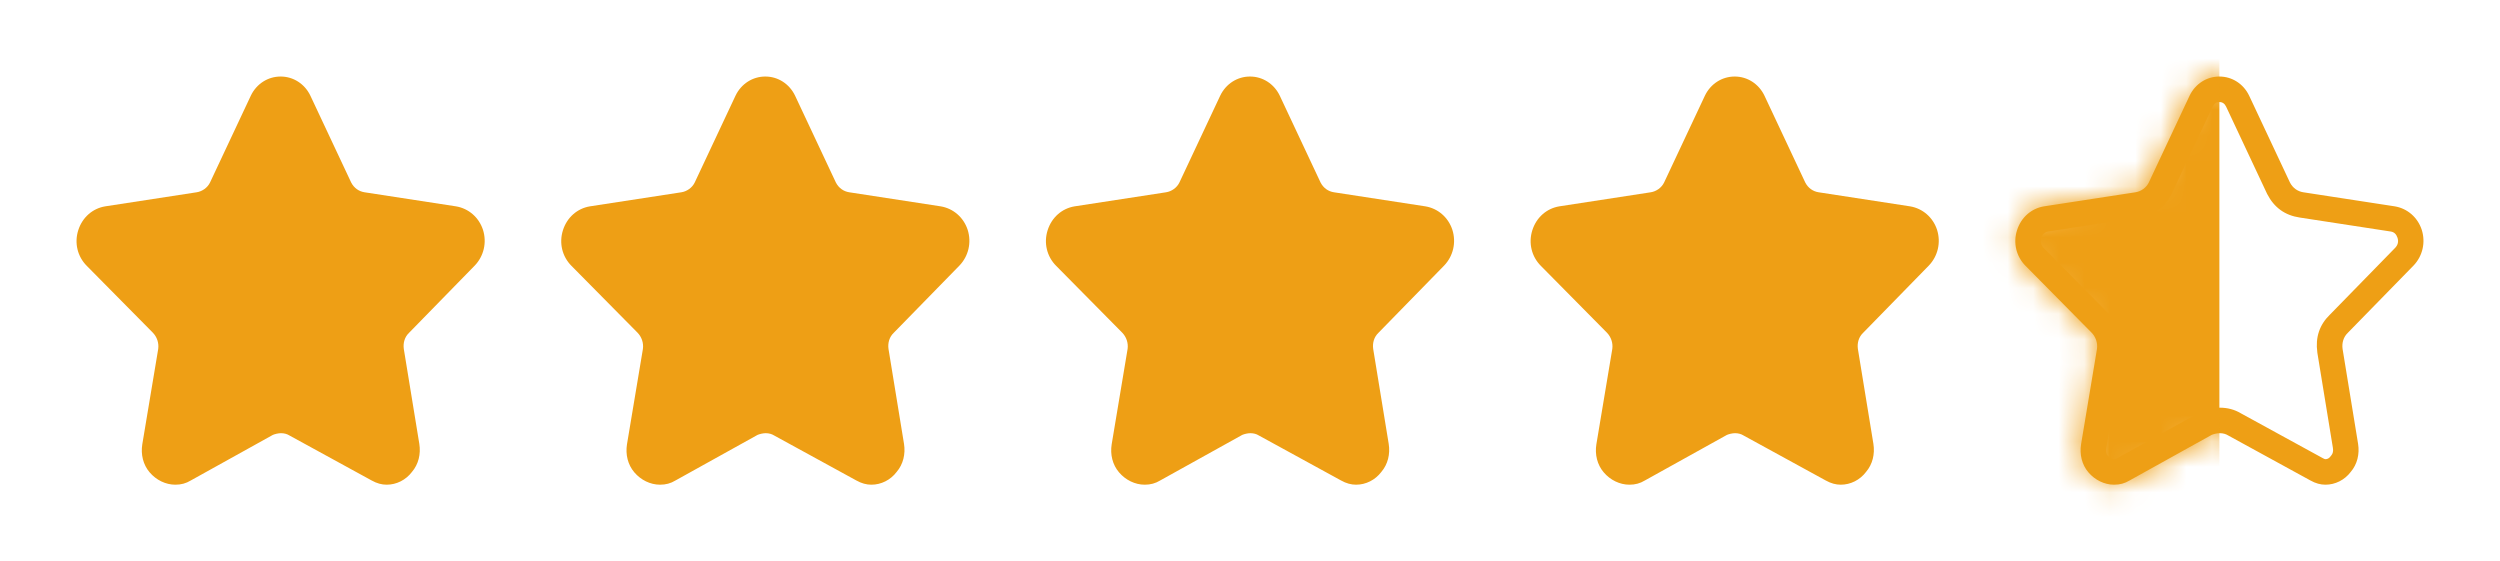<svg xmlns="http://www.w3.org/2000/svg" xmlns:xlink="http://www.w3.org/1999/xlink" fill="none" version="1.1" width="98" height="22" viewBox="0 0 98 22"><defs><clipPath id="master_svg0_49_3843"><rect x="0" y="0" width="98" height="22" rx="0"/></clipPath><mask id="master_svg1_49_4003" style="mask-type:alpha" maskUnits="userSpaceOnUse"><g><path d="M91.158,19C90.966,19,90.774,18.95,90.566,18.833L87.336,17.065C87.256,17.015,87.144,16.981,87.016,16.981C86.904,16.981,86.776,17.015,86.696,17.048L83.482,18.833C83.29,18.95,83.098,19,82.874,19C82.49,19,82.122,18.816,81.866,18.516C81.61,18.216,81.514,17.816,81.578,17.415L82.202,13.678C82.234,13.444,82.154,13.211,81.994,13.044L79.404,10.424C79.036,10.057,78.908,9.523,79.068,9.023C79.228,8.522,79.627,8.172,80.123,8.089L83.705,7.538C83.929,7.505,84.137,7.355,84.233,7.154L85.832,3.751C86.056,3.284,86.504,3,87,3C87.496,3,87.943,3.284,88.167,3.751L89.766,7.154C89.878,7.371,90.07,7.505,90.294,7.538L93.876,8.089C94.372,8.172,94.772,8.522,94.932,9.006C95.092,9.507,94.964,10.041,94.612,10.408L92.037,13.044C91.861,13.211,91.797,13.444,91.829,13.678L92.437,17.398C92.501,17.799,92.405,18.199,92.149,18.499C91.909,18.816,91.542,19,91.158,19Z" fill="#FFFFFF" fill-opacity="1"/></g></mask></defs><g clip-path="url(#master_svg0_49_3843)"><g><path d="M15.158,19C14.966,19,14.774,18.95,14.566,18.833L11.336,17.065C11.256,17.015,11.144,16.981,11.016,16.981C10.904,16.981,10.776,17.015,10.696,17.048L7.482,18.833C7.29,18.95,7.098,19,6.874,19C6.49,19,6.122,18.816,5.866,18.516C5.61,18.216,5.514,17.816,5.578,17.415L6.202,13.678C6.234,13.444,6.154,13.211,5.994,13.044L3.404,10.424C3.036,10.057,2.908,9.523,3.068,9.023C3.228,8.522,3.627,8.172,4.123,8.089L7.705,7.538C7.929,7.505,8.137,7.355,8.233,7.154L9.832,3.751C10.056,3.284,10.504,3,11,3C11.496,3,11.943,3.284,12.167,3.751L13.766,7.154C13.878,7.371,14.07,7.505,14.294,7.538L17.876,8.089C18.372,8.172,18.772,8.522,18.932,9.006C19.092,9.507,18.964,10.041,18.612,10.408L16.037,13.044C15.861,13.211,15.797,13.444,15.829,13.678L16.437,17.398C16.501,17.799,16.405,18.199,16.149,18.499C15.909,18.816,15.542,19,15.158,19Z" fill="#EE9F15" fill-opacity="1"/></g><g><path d="M34.158,19C33.966,19,33.774,18.95,33.566,18.833L30.336,17.065C30.256,17.015,30.144,16.981,30.016,16.981C29.904,16.981,29.776,17.015,29.696,17.048L26.482,18.833C26.29,18.95,26.098,19,25.874,19C25.49,19,25.122,18.816,24.866,18.516C24.61,18.216,24.514,17.816,24.578,17.415L25.202,13.678C25.234,13.444,25.154,13.211,24.994,13.044L22.404,10.424C22.036,10.057,21.908,9.523,22.068,9.023C22.228,8.522,22.627,8.172,23.123,8.089L26.705,7.538C26.929,7.505,27.137,7.355,27.233,7.154L28.832,3.751C29.056,3.284,29.504,3,30,3C30.496,3,30.943,3.284,31.167,3.751L32.766,7.154C32.878,7.371,33.07,7.505,33.294,7.538L36.876,8.089C37.372,8.172,37.772,8.522,37.932,9.006C38.092,9.507,37.964,10.041,37.612,10.408L35.037,13.044C34.861,13.211,34.797,13.444,34.829,13.678L35.437,17.398C35.501,17.799,35.405,18.199,35.149,18.499C34.909,18.816,34.542,19,34.158,19Z" fill="#EE9F15" fill-opacity="1"/></g><g><path d="M53.158,19C52.966,19,52.774,18.95,52.566,18.833L49.336,17.065C49.256,17.015,49.144,16.981,49.016,16.981C48.904,16.981,48.776,17.015,48.696,17.048L45.482,18.833C45.29,18.95,45.098,19,44.874,19C44.49,19,44.122,18.816,43.866,18.516C43.61,18.216,43.514,17.816,43.578,17.415L44.202,13.678C44.234,13.444,44.154,13.211,43.994,13.044L41.404,10.424C41.036,10.057,40.908,9.523,41.068,9.023C41.228,8.522,41.627,8.172,42.123,8.089L45.705,7.538C45.929,7.505,46.137,7.355,46.233,7.154L47.832,3.751C48.056,3.284,48.504,3,49,3C49.496,3,49.943,3.284,50.167,3.751L51.766,7.154C51.878,7.371,52.07,7.505,52.294,7.538L55.876,8.089C56.372,8.172,56.772,8.522,56.932,9.006C57.092,9.507,56.964,10.041,56.612,10.408L54.037,13.044C53.861,13.211,53.797,13.444,53.829,13.678L54.437,17.398C54.501,17.799,54.405,18.199,54.149,18.499C53.909,18.816,53.542,19,53.158,19Z" fill="#EE9F15" fill-opacity="1"/></g><g><path d="M72.158,19C71.966,19,71.774,18.95,71.566,18.833L68.336,17.065C68.256,17.015,68.144,16.981,68.016,16.981C67.904,16.981,67.776,17.015,67.696,17.048L64.482,18.833C64.29,18.95,64.098,19,63.874,19C63.49,19,63.122,18.816,62.866,18.516C62.61,18.216,62.514,17.816,62.578,17.415L63.202,13.678C63.234,13.444,63.154,13.211,62.994,13.044L60.404,10.424C60.036,10.057,59.908,9.523,60.068,9.023C60.228,8.522,60.627,8.172,61.123,8.089L64.705,7.538C64.929,7.505,65.137,7.355,65.233,7.154L66.832,3.751C67.056,3.284,67.504,3,68,3C68.496,3,68.943,3.284,69.167,3.751L70.766,7.154C70.878,7.371,71.07,7.505,71.294,7.538L74.876,8.089C75.372,8.172,75.772,8.522,75.932,9.006C76.092,9.507,75.964,10.041,75.612,10.408L73.037,13.044C72.861,13.211,72.797,13.444,72.829,13.678L73.437,17.398C73.501,17.799,73.405,18.199,73.149,18.499C72.909,18.816,72.542,19,72.158,19Z" fill="#EE9F15" fill-opacity="1"/></g><g><g><path d="M87.016,16.981C86.904,16.981,86.776,17.015,86.696,17.048L83.482,18.833C83.29,18.95,83.098,19,82.874,19C82.49,19,82.122,18.816,81.866,18.516C81.61,18.216,81.514,17.816,81.578,17.415L82.202,13.678C82.234,13.444,82.154,13.211,81.994,13.044L79.404,10.424C79.036,10.057,78.908,9.523,79.068,9.023C79.228,8.522,79.627,8.172,80.123,8.089L83.705,7.538C83.929,7.505,84.137,7.355,84.233,7.154L85.832,3.751C86.056,3.284,86.504,3,87,3C87.496,3,87.943,3.284,88.167,3.751L89.766,7.154C89.878,7.371,90.07,7.505,90.294,7.538L93.876,8.089C94.372,8.172,94.772,8.522,94.932,9.006C95.092,9.507,94.964,10.041,94.612,10.408L92.037,13.044C91.861,13.211,91.797,13.444,91.829,13.678L92.437,17.398C92.501,17.799,92.405,18.199,92.149,18.499C91.909,18.816,91.542,19,91.158,19C90.966,19,90.774,18.95,90.566,18.833L87.336,17.065C87.256,17.015,87.144,16.981,87.016,16.981ZM90.839,13.813Q90.718,12.93,91.333,12.334L93.89,9.716Q94.054,9.545,93.982,9.32Q93.913,9.109,93.725,9.077L90.147,8.527Q89.283,8.398,88.878,7.613L88.869,7.596L87.265,4.183Q87.178,4,87,4Q86.822,4,86.737,4.176L85.135,7.587Q84.748,8.394,83.857,8.526L80.289,9.075Q80.09,9.108,80.02,9.327Q79.948,9.555,80.115,9.721L82.716,12.352Q83.308,12.97,83.193,13.813L83.191,13.828L82.566,17.573Q82.536,17.76,82.627,17.868Q82.74,18,82.874,18Q82.927,18,82.962,17.979L82.979,17.969L86.259,16.147L86.311,16.125Q86.656,15.981,87.016,15.981Q87.47,15.981,87.835,16.198L91.056,17.961Q91.125,18,91.158,18Q91.273,18,91.352,17.896L91.369,17.873L91.388,17.851Q91.48,17.743,91.45,17.559L90.84,13.826L90.839,13.813Z" fill-rule="evenodd" fill="#EE9F15" fill-opacity="1"/></g><g mask="url(#master_svg1_49_4003)"><g><rect x="77" y="2" width="10" height="19" rx="0" fill="#EE9F15" fill-opacity="1"/></g></g></g></g></svg>